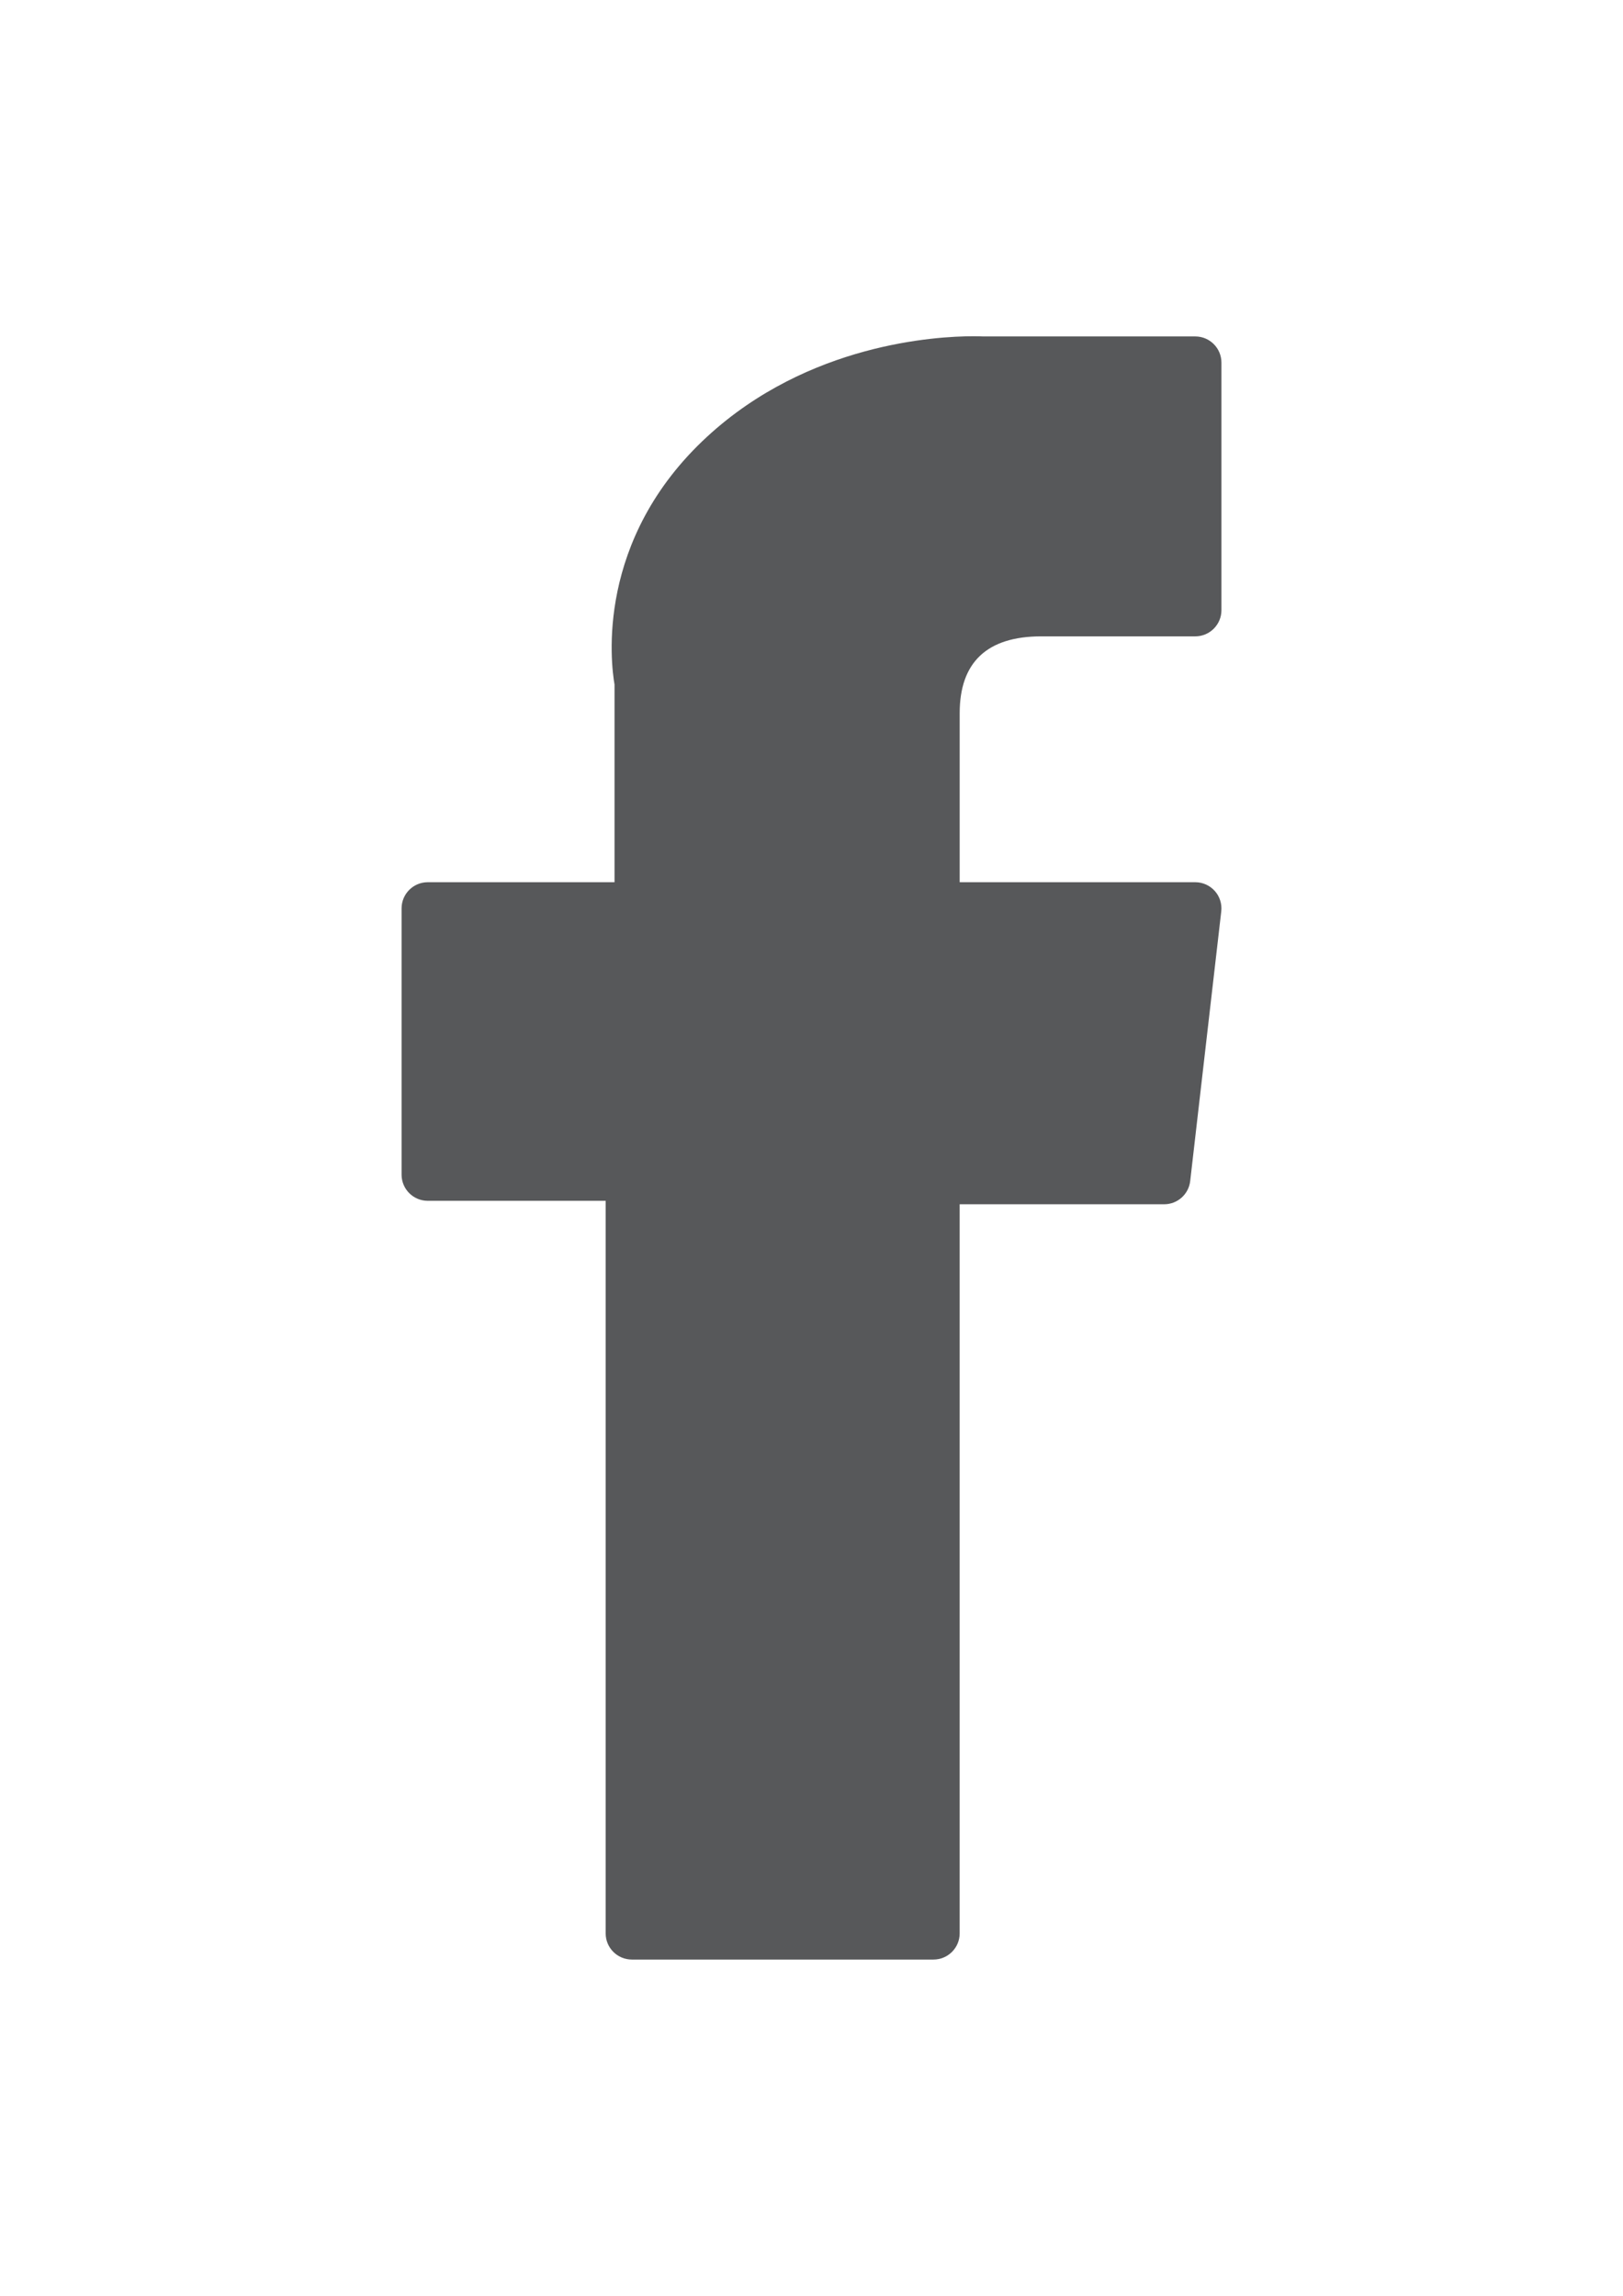 <?xml version="1.0" encoding="utf-8"?>
<!-- Generator: Adobe Illustrator 16.0.0, SVG Export Plug-In . SVG Version: 6.00 Build 0)  -->
<!DOCTYPE svg PUBLIC "-//W3C//DTD SVG 1.1//EN" "http://www.w3.org/Graphics/SVG/1.1/DTD/svg11.dtd">
<svg version="1.1" id="Layer_1" xmlns="http://www.w3.org/2000/svg" xmlns:xlink="http://www.w3.org/1999/xlink" x="0px" y="0px"
	 width="595.281px" height="841.891px" viewBox="0 0 595.281 841.891" enable-background="new 0 0 595.281 841.891"
	 xml:space="preserve">
<g id="XMLID_834_">
	<path id="XMLID_835_" fill="#57585A" d="M156.891,440.351h65.252v268.633c0,5.304,4.298,9.602,9.602,9.602h110.638
		c5.303,0,9.602-4.298,9.602-9.602V441.617h75.012c4.879,0,8.982-3.66,9.539-8.505l11.393-98.897
		c0.313-2.721-0.549-5.445-2.369-7.487c-1.822-2.043-4.43-3.212-7.166-3.212h-86.404v-61.994c0-18.688,10.063-28.164,29.91-28.164
		c2.828,0,56.494,0,56.494,0c5.303,0,9.6-4.3,9.6-9.602v-90.778c0-5.304-4.297-9.602-9.6-9.602h-77.857
		c-0.549-0.026-1.77-0.07-3.566-0.07c-13.51,0-60.465,2.651-97.557,36.774c-41.097,37.813-35.385,83.09-34.02,90.939v72.494h-68.501
		c-5.304,0-9.602,4.297-9.602,9.601v97.634C147.29,436.052,151.587,440.351,156.891,440.351z"/>
</g>
</svg>
